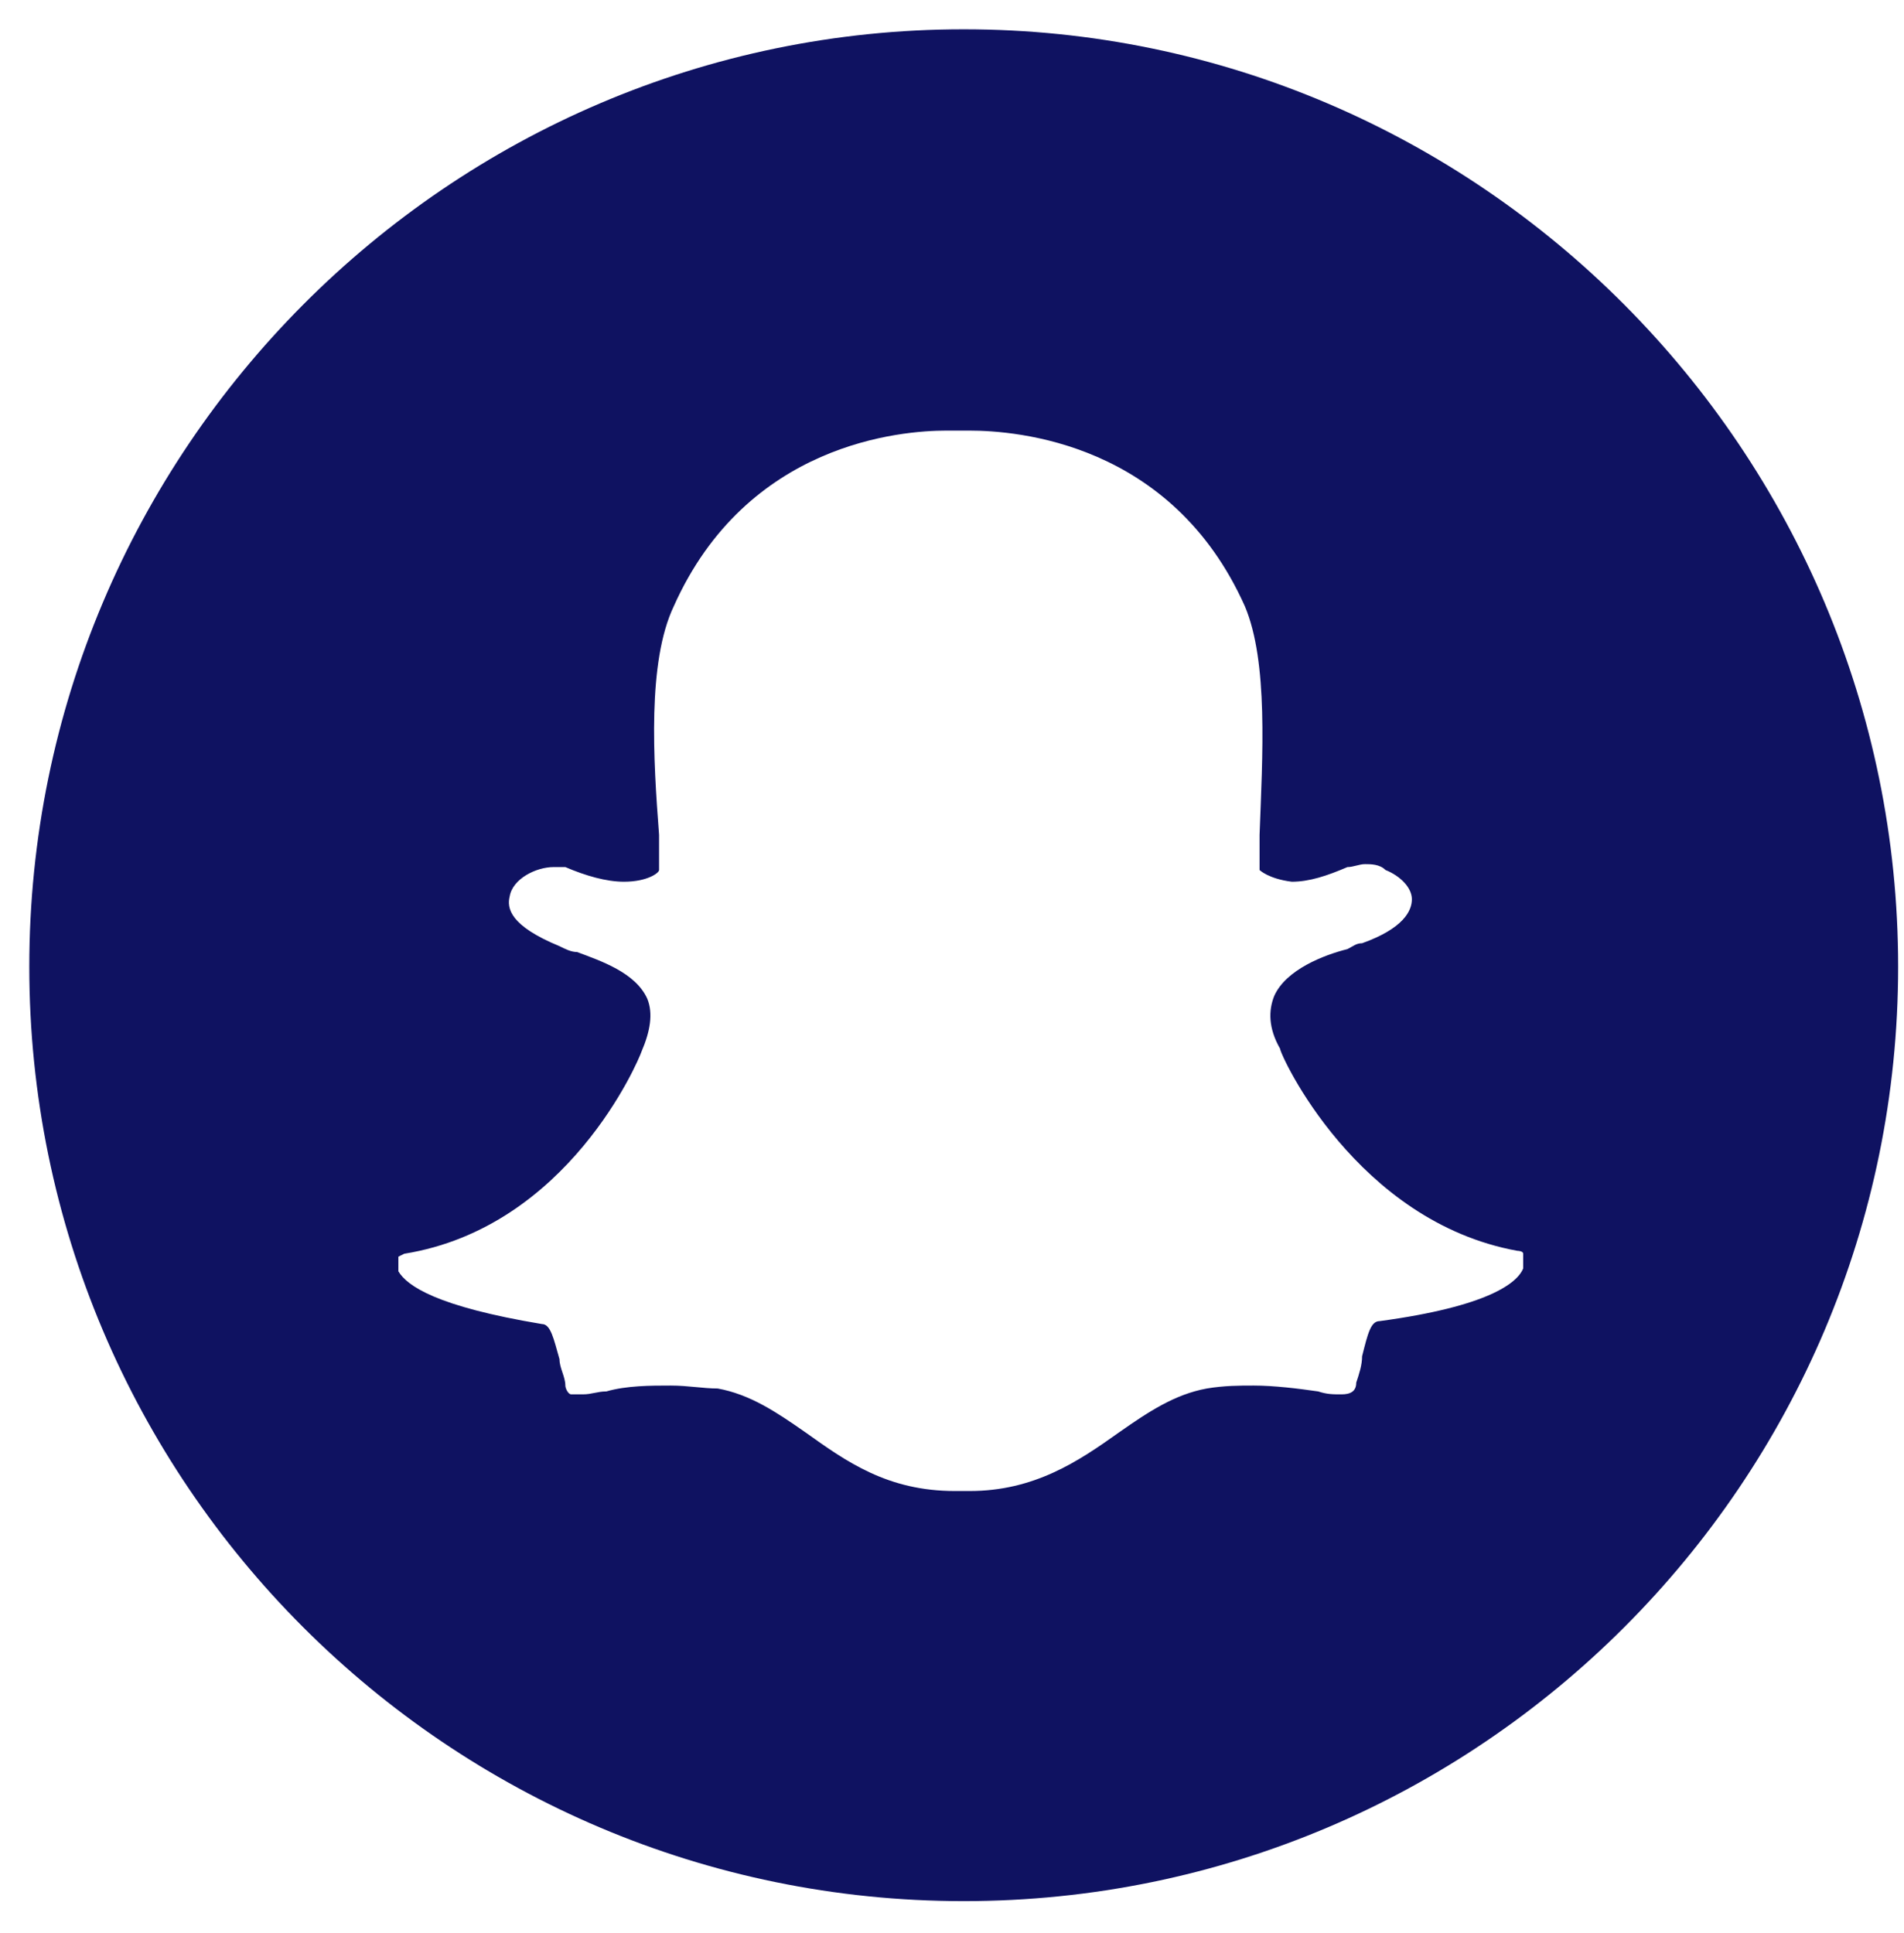 <?xml version="1.0" encoding="UTF-8"?> <svg xmlns="http://www.w3.org/2000/svg" xmlns:xlink="http://www.w3.org/1999/xlink" id="Capa_1" version="1.1" viewBox="0 0 65 66"><defs><style> .st0 { fill: #0f1261; fill-rule: evenodd; } </style></defs><path class="st0" d="M32.9,1C15.3,1,1,15.4,1,33s14.3,31.9,31.9,31.9,31.9-14.3,31.9-31.9S50.5,1,32.9,1ZM52,43.3c-.2.5-1.2,1.3-4.9,1.8-.3,0-.4.4-.6,1.2,0,.3-.1.6-.2.9,0,.3-.2.4-.5.4h0c-.3,0-.5,0-.8-.1-.7-.1-1.5-.2-2.2-.2-.5,0-1,0-1.6.1-1.1.2-2,.8-3,1.5-1.4,1-2.9,2-5.1,2h-.5c-2.3,0-3.7-1-5.1-2-1-.7-1.9-1.3-3-1.5-.5,0-1-.1-1.6-.1-.7,0-1.5,0-2.2.2-.3,0-.5.1-.8.1-.1,0-.3,0-.4,0-.1,0-.2-.2-.2-.3,0-.3-.2-.6-.2-.9-.2-.7-.3-1.2-.6-1.2-3.6-.6-4.6-1.3-4.9-1.8,0,0,0-.2,0-.2,0,0,0-.2,0-.3,0,0,.2-.1.2-.1,5.6-.9,8-6.6,8.1-6.9h0c.3-.7.4-1.3.2-1.8-.4-.9-1.6-1.3-2.4-1.6-.2,0-.4-.1-.6-.2-1.7-.7-1.8-1.3-1.7-1.7.1-.6.9-1,1.5-1,.2,0,.3,0,.4,0,.7.3,1.4.5,2,.5.8,0,1.2-.3,1.2-.4,0-.4,0-.8,0-1.2-.2-2.6-.4-5.9.5-7.8,2.5-5.6,7.8-6,9.3-6h.8c1.6,0,6.9.4,9.4,6,.8,1.9.6,5.1.5,7.8h0c0,.5,0,.8,0,1.2,0,0,.3.3,1.1.4.6,0,1.2-.2,1.9-.5.2,0,.4-.1.6-.1.2,0,.5,0,.7.2h0c.5.2.9.6.9,1,0,.4-.3,1-1.7,1.5-.2,0-.3.1-.5.2-.8.2-2.1.7-2.5,1.6-.2.5-.2,1.1.2,1.8h0c0,.2,2.6,5.9,8.1,6.9,0,0,.2,0,.2.1,0,0,0,.2,0,.3,0,0,0,.2,0,.2h0Z"></path></svg> 